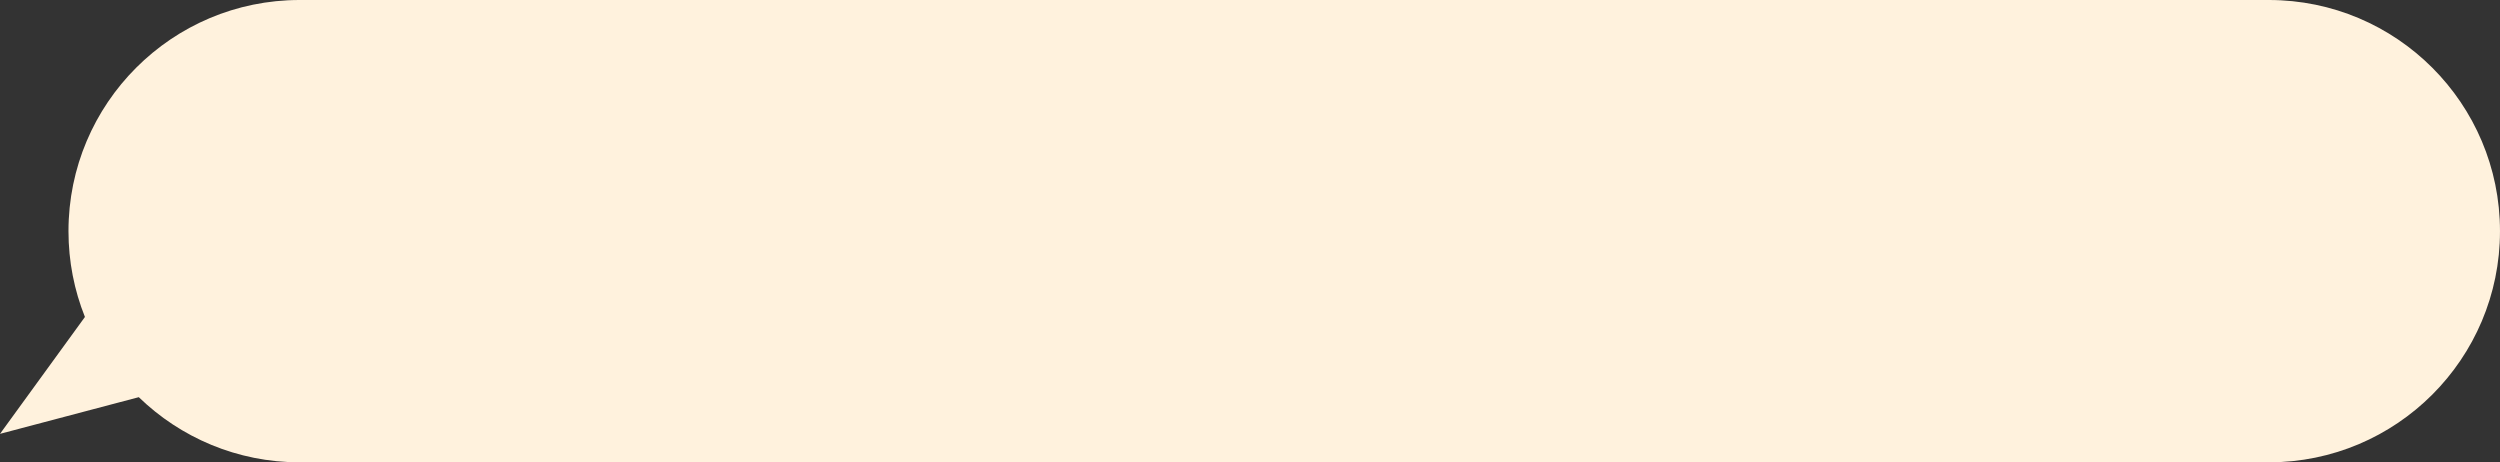 <?xml version="1.0" encoding="UTF-8"?> <svg xmlns="http://www.w3.org/2000/svg" width="146" height="27" viewBox="0 0 146 27" fill="none"><rect x="0" y="0" width="146" height="27" fill="#333333" stroke="none"/><path d="M132.499 0C139.955 0 145.999 6.044 145.999 13.5C145.999 20.956 139.955 27 132.499 27H17.499C13.848 27 10.536 25.55 8.105 23.195L0 25.337L4.96 18.511C4.34 16.961 3.999 15.271 3.999 13.5C3.999 6.044 10.043 0 17.499 0H132.499Z" fill="#FFF2DD"></path></svg> 